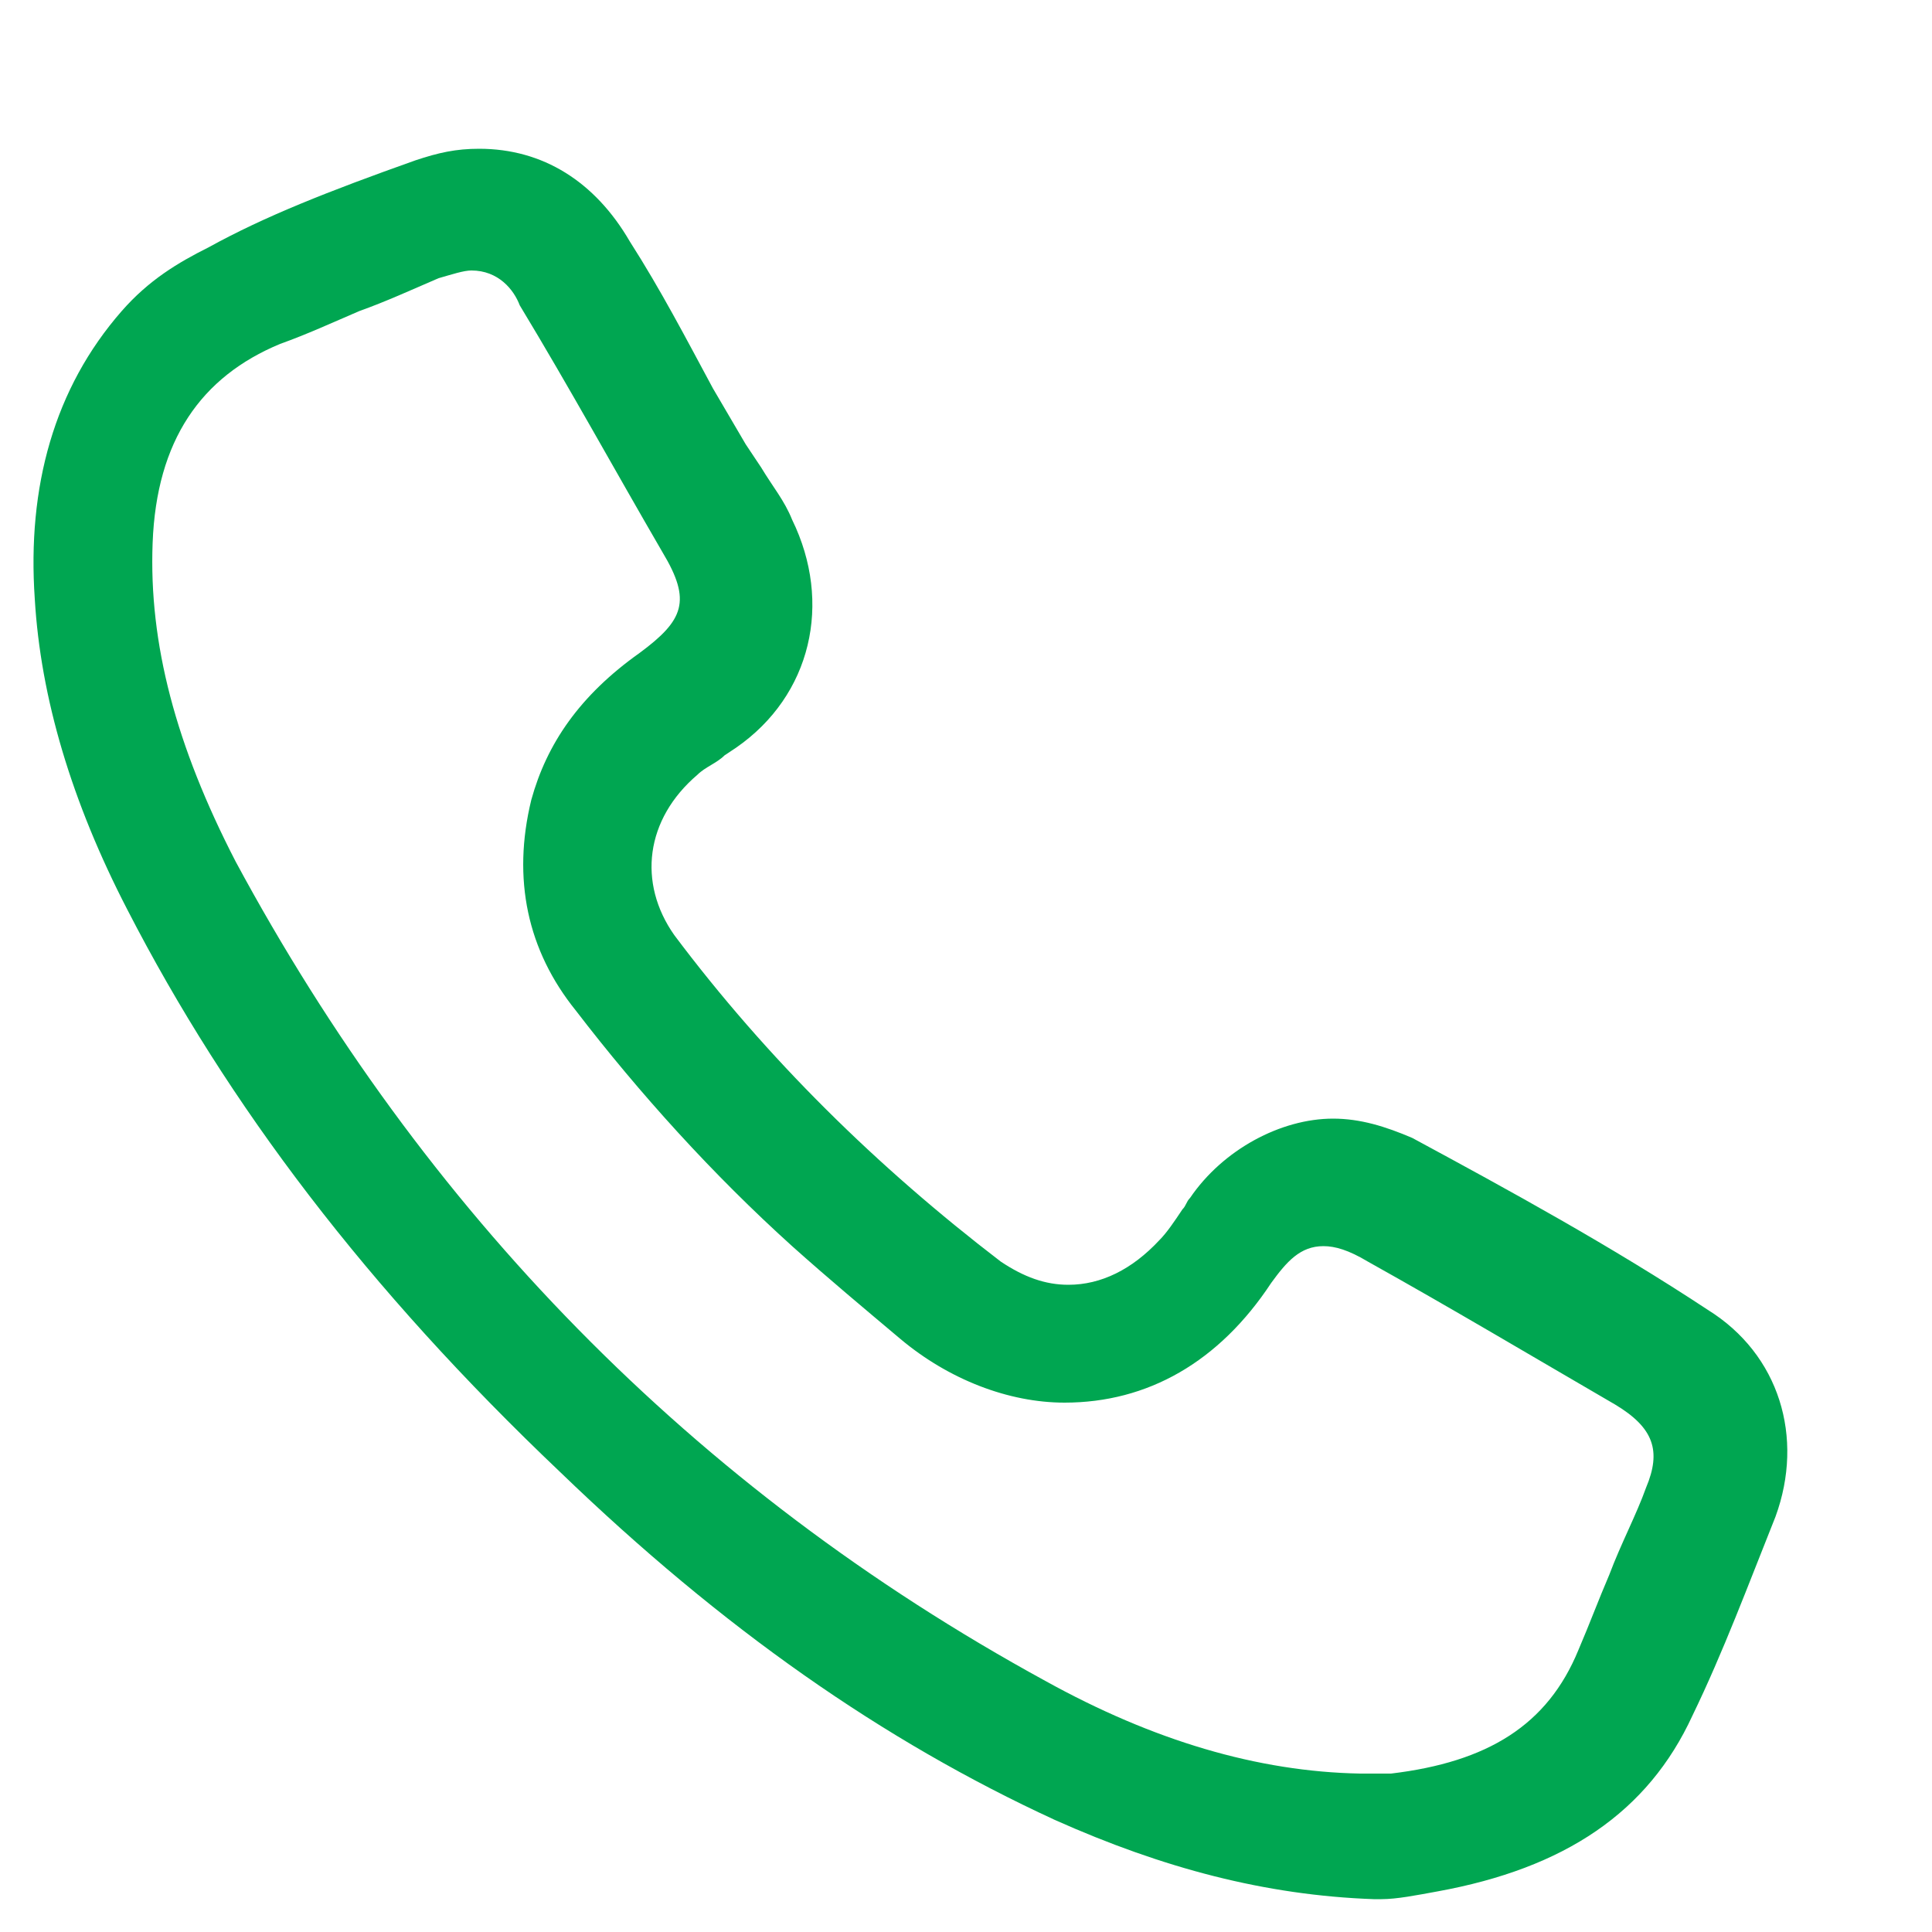 <?xml version="1.0" encoding="utf-8"?>
<!-- Generator: Adobe Illustrator 27.0.0, SVG Export Plug-In . SVG Version: 6.00 Build 0)  -->
<svg version="1.1" id="Layer_1" xmlns="http://www.w3.org/2000/svg" xmlns:xlink="http://www.w3.org/1999/xlink" x="0px" y="0px"
	 viewBox="0 0 100 100" style="enable-background:new 0 0 100 100;" xml:space="preserve">
<style type="text/css">
	.st0{fill:#00A651;}
</style>
<path class="st0" d="M71.5,98.3c-0.2,0-0.2,0-0.4,0c-5.6-0.2-10.9-1.6-16.5-4.1c-8.9-4.1-17.2-9.9-25.6-18
	C19,66.7,11.8,57.2,6.6,47.1c-2.9-5.6-4.5-11-4.8-16.1c-0.4-5.8,1-10.9,4.5-14.9c1.4-1.6,2.9-2.5,4.5-3.3c2.9-1.6,6.2-2.9,10.7-4.5
	c1.2-0.4,2.1-0.6,3.3-0.6c3.3,0,6,1.7,7.8,4.8c1.6,2.5,2.9,5,4.3,7.6l1.7,2.9l0.8,1.2c0.6,1,1.2,1.7,1.6,2.7c2.1,4.3,1,9.1-2.9,11.8
	l-0.6,0.4c-0.4,0.4-1,0.6-1.4,1c-2.7,2.3-3.1,5.6-1.2,8.3c4.8,6.4,10.5,12,16.9,16.9c1.2,0.8,2.3,1.2,3.5,1.2c1.7,0,3.3-0.8,4.7-2.3
	c0.4-0.4,0.8-1,1.2-1.6c0.2-0.2,0.2-0.4,0.4-0.6c1.7-2.5,4.7-4.1,7.4-4.1c1.4,0,2.7,0.4,4.1,1c5,2.7,10.3,5.6,15.3,8.9
	c3.7,2.3,5,6.6,3.5,10.7c-1.4,3.5-2.7,7-4.3,10.3c-2.3,5-6.6,7.9-13.2,9.1C73.3,98.1,72.3,98.3,71.5,98.3L71.5,98.3z M24.4,14
	c-0.4,0-1,0.2-1.7,0.4c-1.4,0.6-2.7,1.2-4.1,1.7c-1.4,0.6-2.7,1.2-4.1,1.7c-4.1,1.7-6.4,5-6.6,10.3c-0.2,5.2,1.2,10.5,4.3,16.5
	c9.7,18,23.6,32.4,41.9,42.4c5.6,3.1,11,4.7,16.3,4.8h1c0.2,0,0.4,0,0.6,0c5-0.6,8.1-2.5,9.7-6.4c0.6-1.4,1-2.5,1.6-3.9
	c0.6-1.6,1.4-3.1,1.9-4.5c0.8-1.9,0.4-3.1-1.6-4.3c-4.3-2.5-8.5-5-12.8-7.4c-1-0.6-1.7-0.8-2.3-0.8c-1.2,0-1.9,0.8-2.7,1.9
	c-2.7,4.1-6.4,6.2-10.7,6.2c-2.9,0-6-1.2-8.5-3.3c-1.9-1.6-3.7-3.1-5.6-4.8c-4.1-3.7-7.9-7.9-11.2-12.2c-2.5-3.1-3.3-6.8-2.3-10.9
	c0.8-2.9,2.5-5.4,5.6-7.6c2.3-1.7,2.7-2.7,1.2-5.2c-2.5-4.3-4.8-8.5-7.4-12.8C26.6,15,25.8,14,24.4,14L24.4,14z"/>
</svg>
